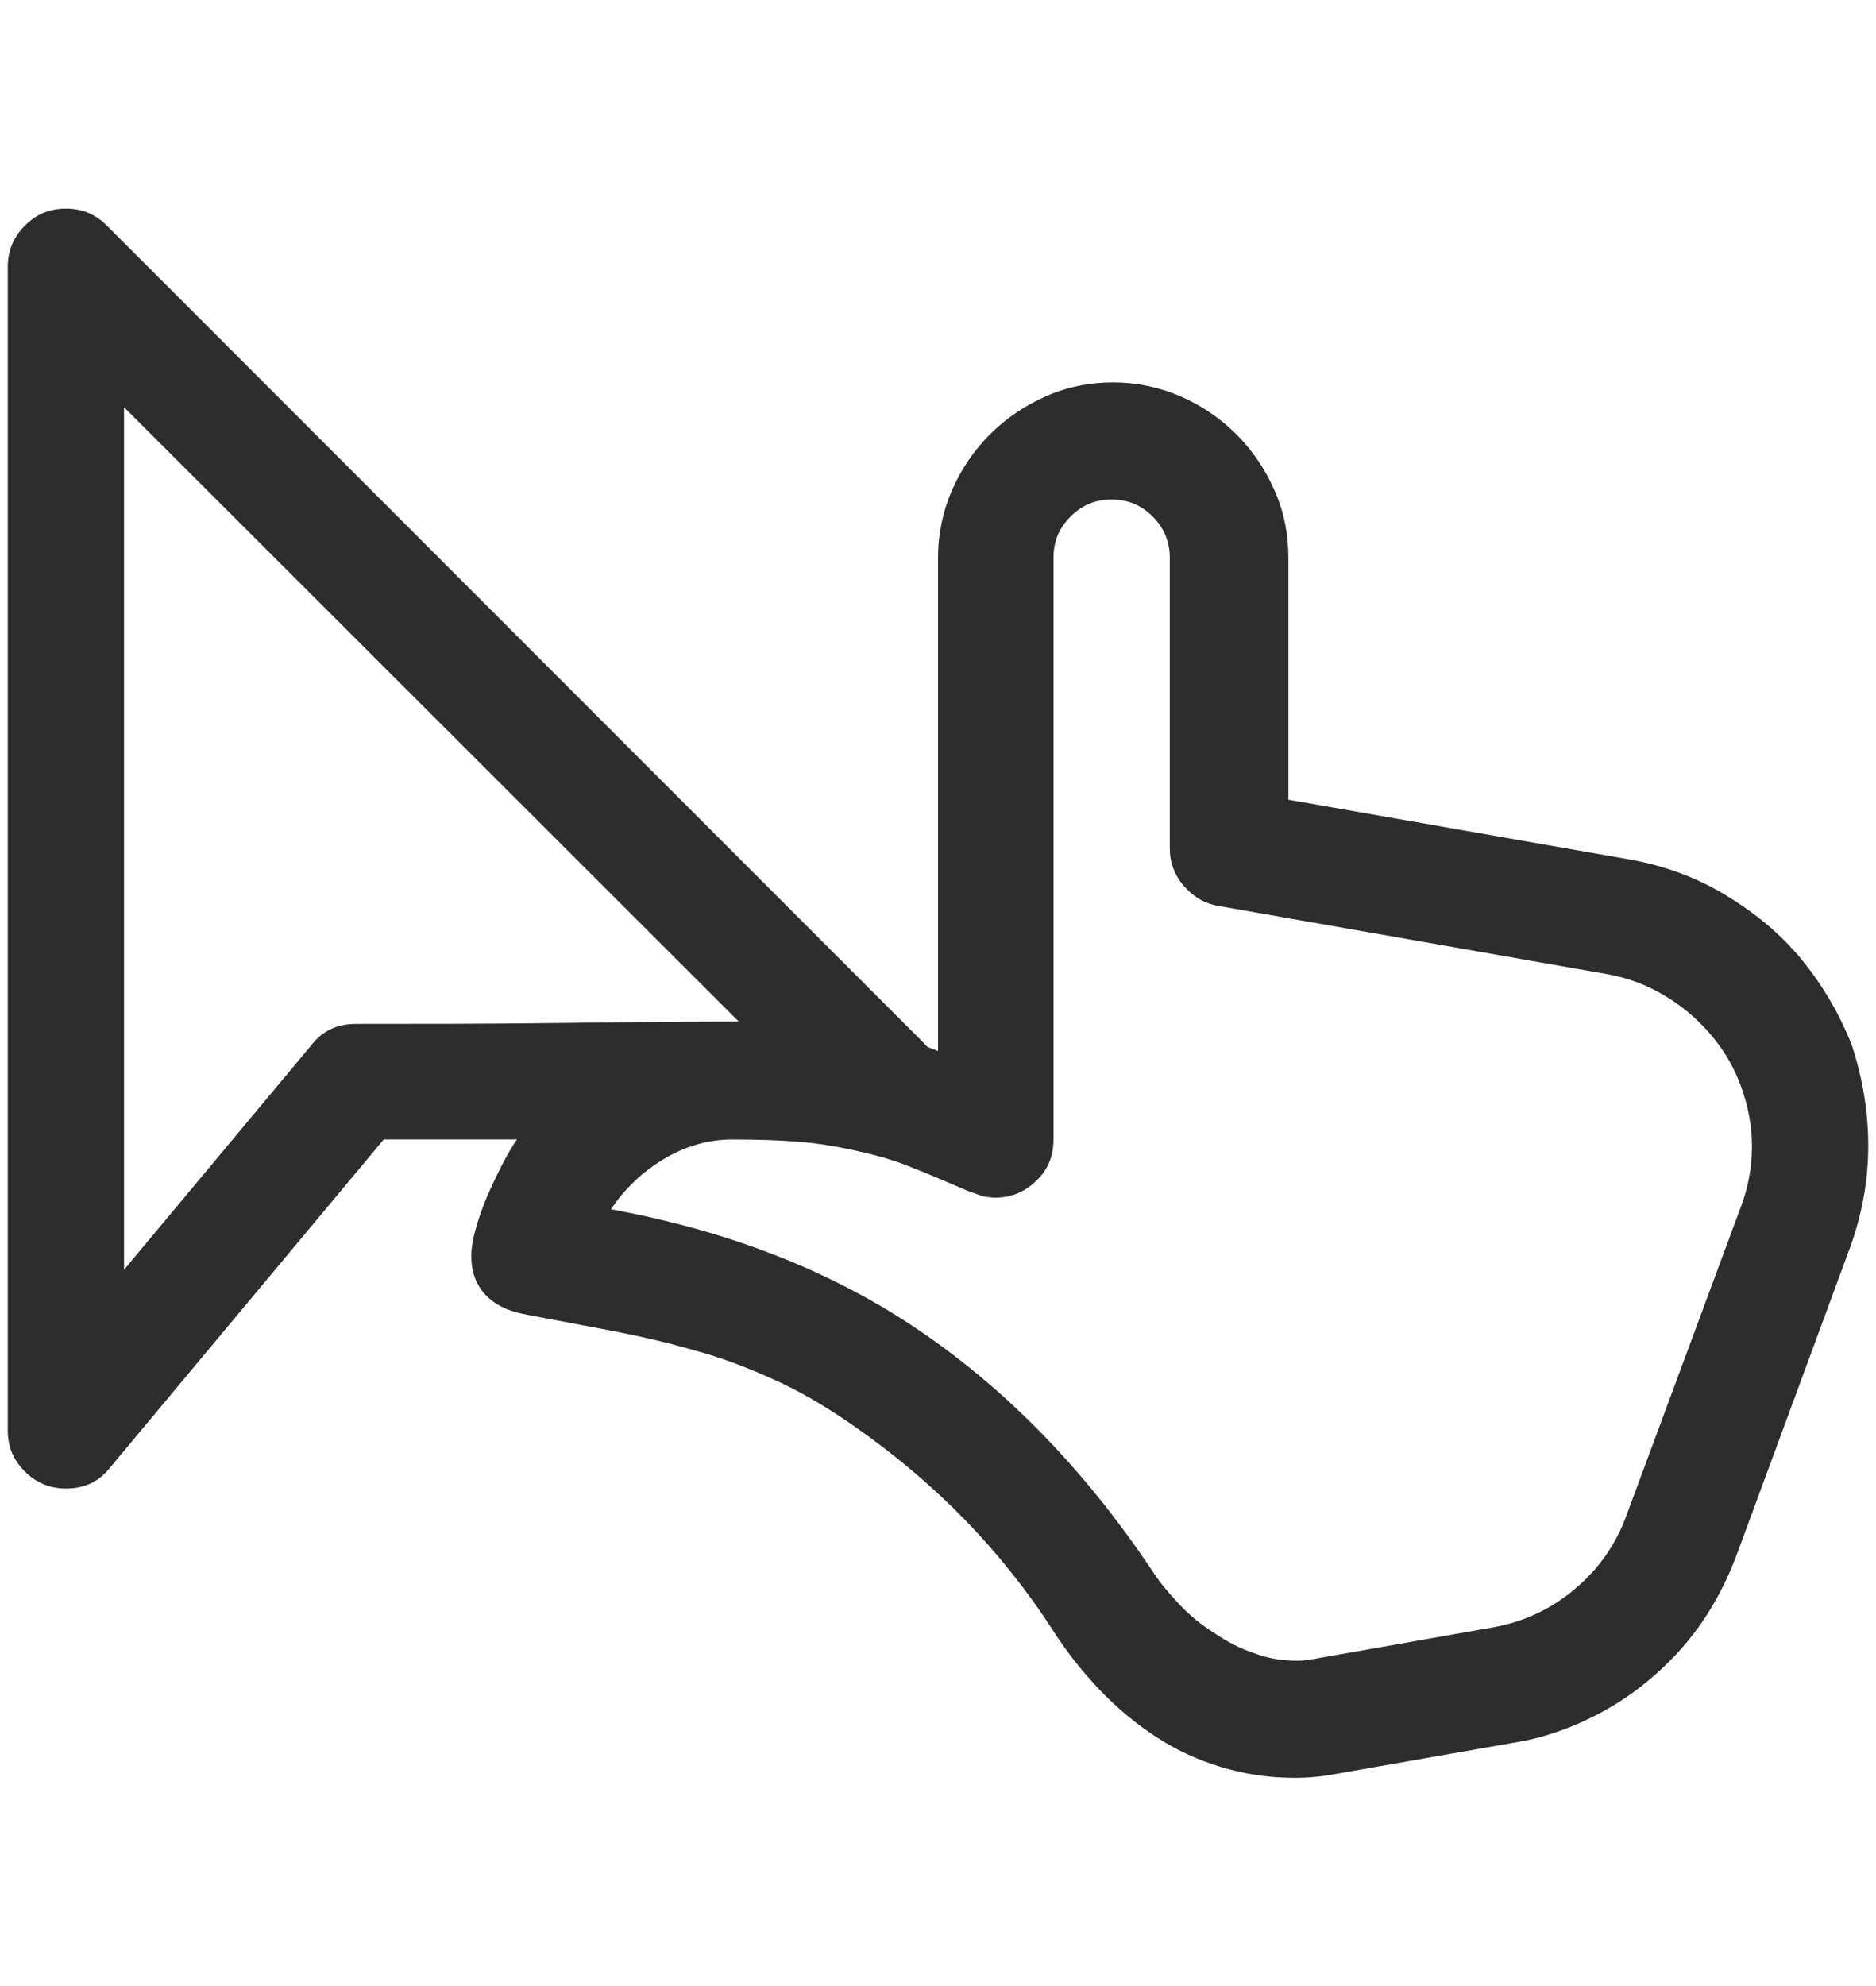 <?xml version="1.0" encoding="utf-8"?>
<!-- Generator: Adobe Illustrator 27.2.0, SVG Export Plug-In . SVG Version: 6.00 Build 0)  -->
<svg version="1.1" id="Layer_3" xmlns="http://www.w3.org/2000/svg" xmlns:xlink="http://www.w3.org/1999/xlink" x="0px" y="0px"
	 viewBox="0 0 242 256" style="enable-background:new 0 0 242 256;" xml:space="preserve">
<style type="text/css">
	.st0{fill:#2D2D2D;}
</style>
<g>
	<path class="st0" d="M241,147.7c0,4.5-0.8,8.8-2.3,13l-14.8,40.1c-1.2,3.1-2.7,6-4.6,8.7s-4.1,5-6.6,7.1s-5.2,3.8-8.2,5.2
		s-6.1,2.4-9.4,2.9l-22.8,4c-1.6,0.3-3.3,0.5-5.3,0.5c-3.4,0-6.5-0.5-9.5-1.4c-3-0.9-5.8-2.2-8.4-3.9c-2.6-1.7-5-3.7-7.2-6
		s-4.2-4.8-6-7.6c-6.7-10.4-15.3-19.2-25.8-26.5c-3.6-2.5-7-4.5-10.4-6c-3.3-1.5-6.7-2.8-10.1-3.7c-3.4-1-6.9-1.8-10.5-2.5
		c-3.6-0.7-7.5-1.4-11.6-2.2c-2-0.4-3.7-1.2-4.9-2.5s-1.8-2.9-1.8-5c0-1,0.2-2.2,0.6-3.6s0.9-2.8,1.5-4.2s1.3-2.8,1.9-4
		c0.7-1.3,1.3-2.4,1.9-3.2H49.5l-35.3,42.3c-1.4,1.8-3.3,2.7-5.7,2.7c-2,0-3.8-0.7-5.3-2.2c-1.5-1.5-2.2-3.2-2.2-5.3V34.4
		c0-2,0.7-3.8,2.2-5.3c1.5-1.5,3.2-2.2,5.3-2.2s3.8,0.7,5.3,2.2l104.9,104.9c0.2,0.2,0.3,0.3,0.5,0.5s0.3,0.4,0.5,0.5l1.3,0.5V71.9
		c0-3,0.6-5.9,1.8-8.7c1.2-2.7,2.8-5.1,4.9-7.2c2.1-2.1,4.5-3.7,7.2-4.9c2.7-1.2,5.6-1.8,8.7-1.8c3,0,5.9,0.6,8.7,1.8
		c2.7,1.2,5.1,2.8,7.2,4.9c2.1,2.1,3.7,4.5,4.9,7.2c1.2,2.7,1.8,5.6,1.8,8.7v31.2l44,7.7c4.5,0.8,8.6,2.3,12.4,4.6s7.1,5,9.8,8.3
		s4.9,7,6.5,11.1C240.2,138.8,241,143.1,241,147.7z M95.3,131.7L16,52.5v111.2l24.2-29c1.4-1.8,3.3-2.7,5.7-2.7
		c8.3,0,16.5,0,24.7-0.1S87,131.7,95.3,131.7z M226,147.8c0-2.7-0.5-5.2-1.4-7.7s-2.2-4.7-3.9-6.7c-1.7-2-3.7-3.7-5.9-5
		c-2.3-1.4-4.7-2.3-7.4-2.8l-50.2-8.8c-1.8-0.3-3.3-1.2-4.5-2.6c-1.2-1.4-1.8-3-1.8-4.8V71.9c0-2-0.7-3.8-2.2-5.3
		c-1.5-1.5-3.2-2.2-5.3-2.2s-3.8,0.7-5.3,2.2c-1.5,1.5-2.2,3.2-2.2,5.3v75c0,2.1-0.7,3.9-2.2,5.3c-1.4,1.4-3.2,2.2-5.3,2.2
		c-0.6,0-1.2-0.1-1.7-0.2c-0.5-0.2-1.1-0.4-1.7-0.6c-3-1.3-5.6-2.4-7.9-3.3c-2.3-0.9-4.6-1.5-6.9-2c-2.3-0.5-4.6-0.9-7.1-1.1
		c-2.5-0.2-5.3-0.3-8.6-0.3c-3.2,0-6.2,0.9-9,2.6c-2.8,1.7-5,3.9-6.7,6.4c15.3,2.8,28.6,8,39.9,15.7s21.2,17.9,29.8,30.7
		c1,1.6,2.2,3,3.6,4.5s2.9,2.7,4.5,3.7c1.6,1.1,3.3,2,5.1,2.6c1.8,0.7,3.7,1,5.6,1c0.4,0,0.8,0,1.3-0.1s0.9-0.1,1.3-0.2l22.7-4
		c3.9-0.7,7.4-2.3,10.5-4.9c3.1-2.6,5.3-5.7,6.7-9.5l14.8-39.9C225.5,153.1,226,150.5,226,147.8z"/>
</g>
</svg>
